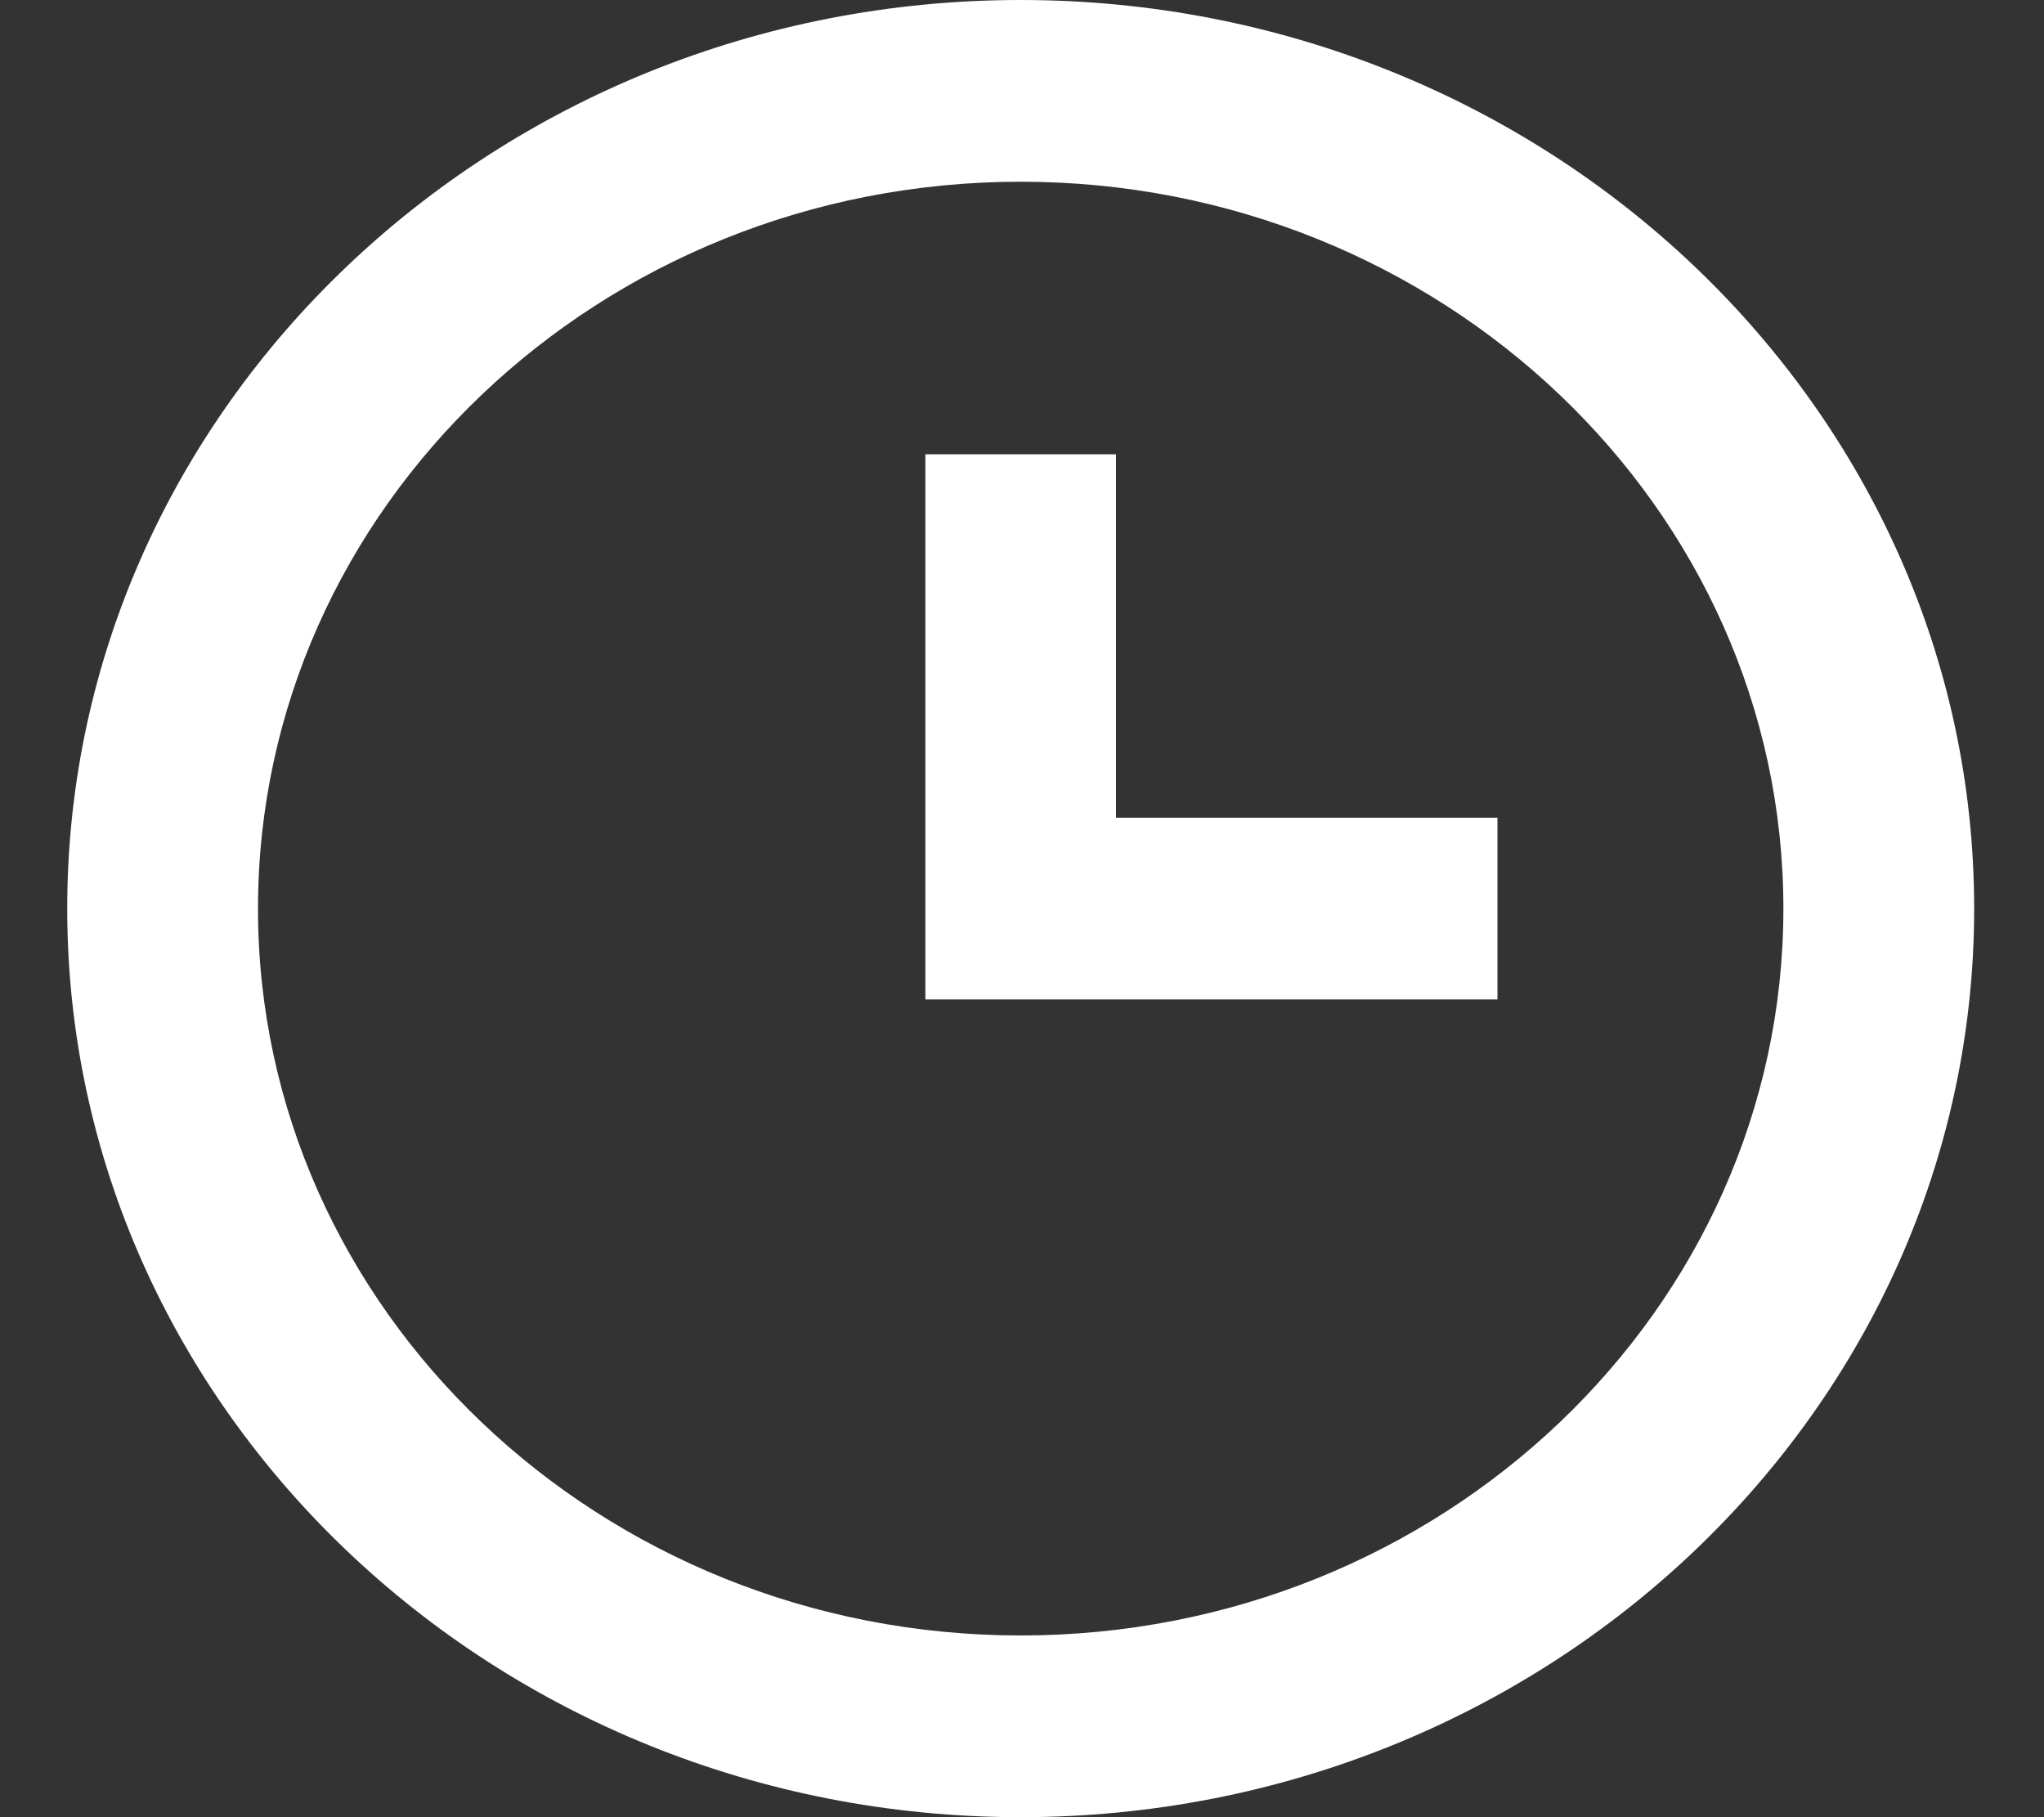 <svg width="18" height="16" viewBox="0 0 18 16" fill="none" xmlns="http://www.w3.org/2000/svg">
<rect x="0" y="0" width="18" height="16" fill="#333333" stroke="none"/>
<path d="M17.385 8C17.385 12.411 13.618 16 8.988 16C4.359 16 0.592 12.411 0.592 8C0.592 3.589 4.359 0 8.988 0C13.618 0 17.385 3.589 17.385 8ZM2.272 8C2.272 11.529 5.285 14.4 8.988 14.4C12.692 14.4 15.705 11.529 15.705 8C15.705 4.471 12.692 1.6 8.988 1.6C5.285 1.6 2.272 4.471 2.272 8Z" fill="white"/>
<path d="M13.187 7.2V8.8H8.149V4H9.828V7.2H13.187Z" fill="white"/>
</svg>
